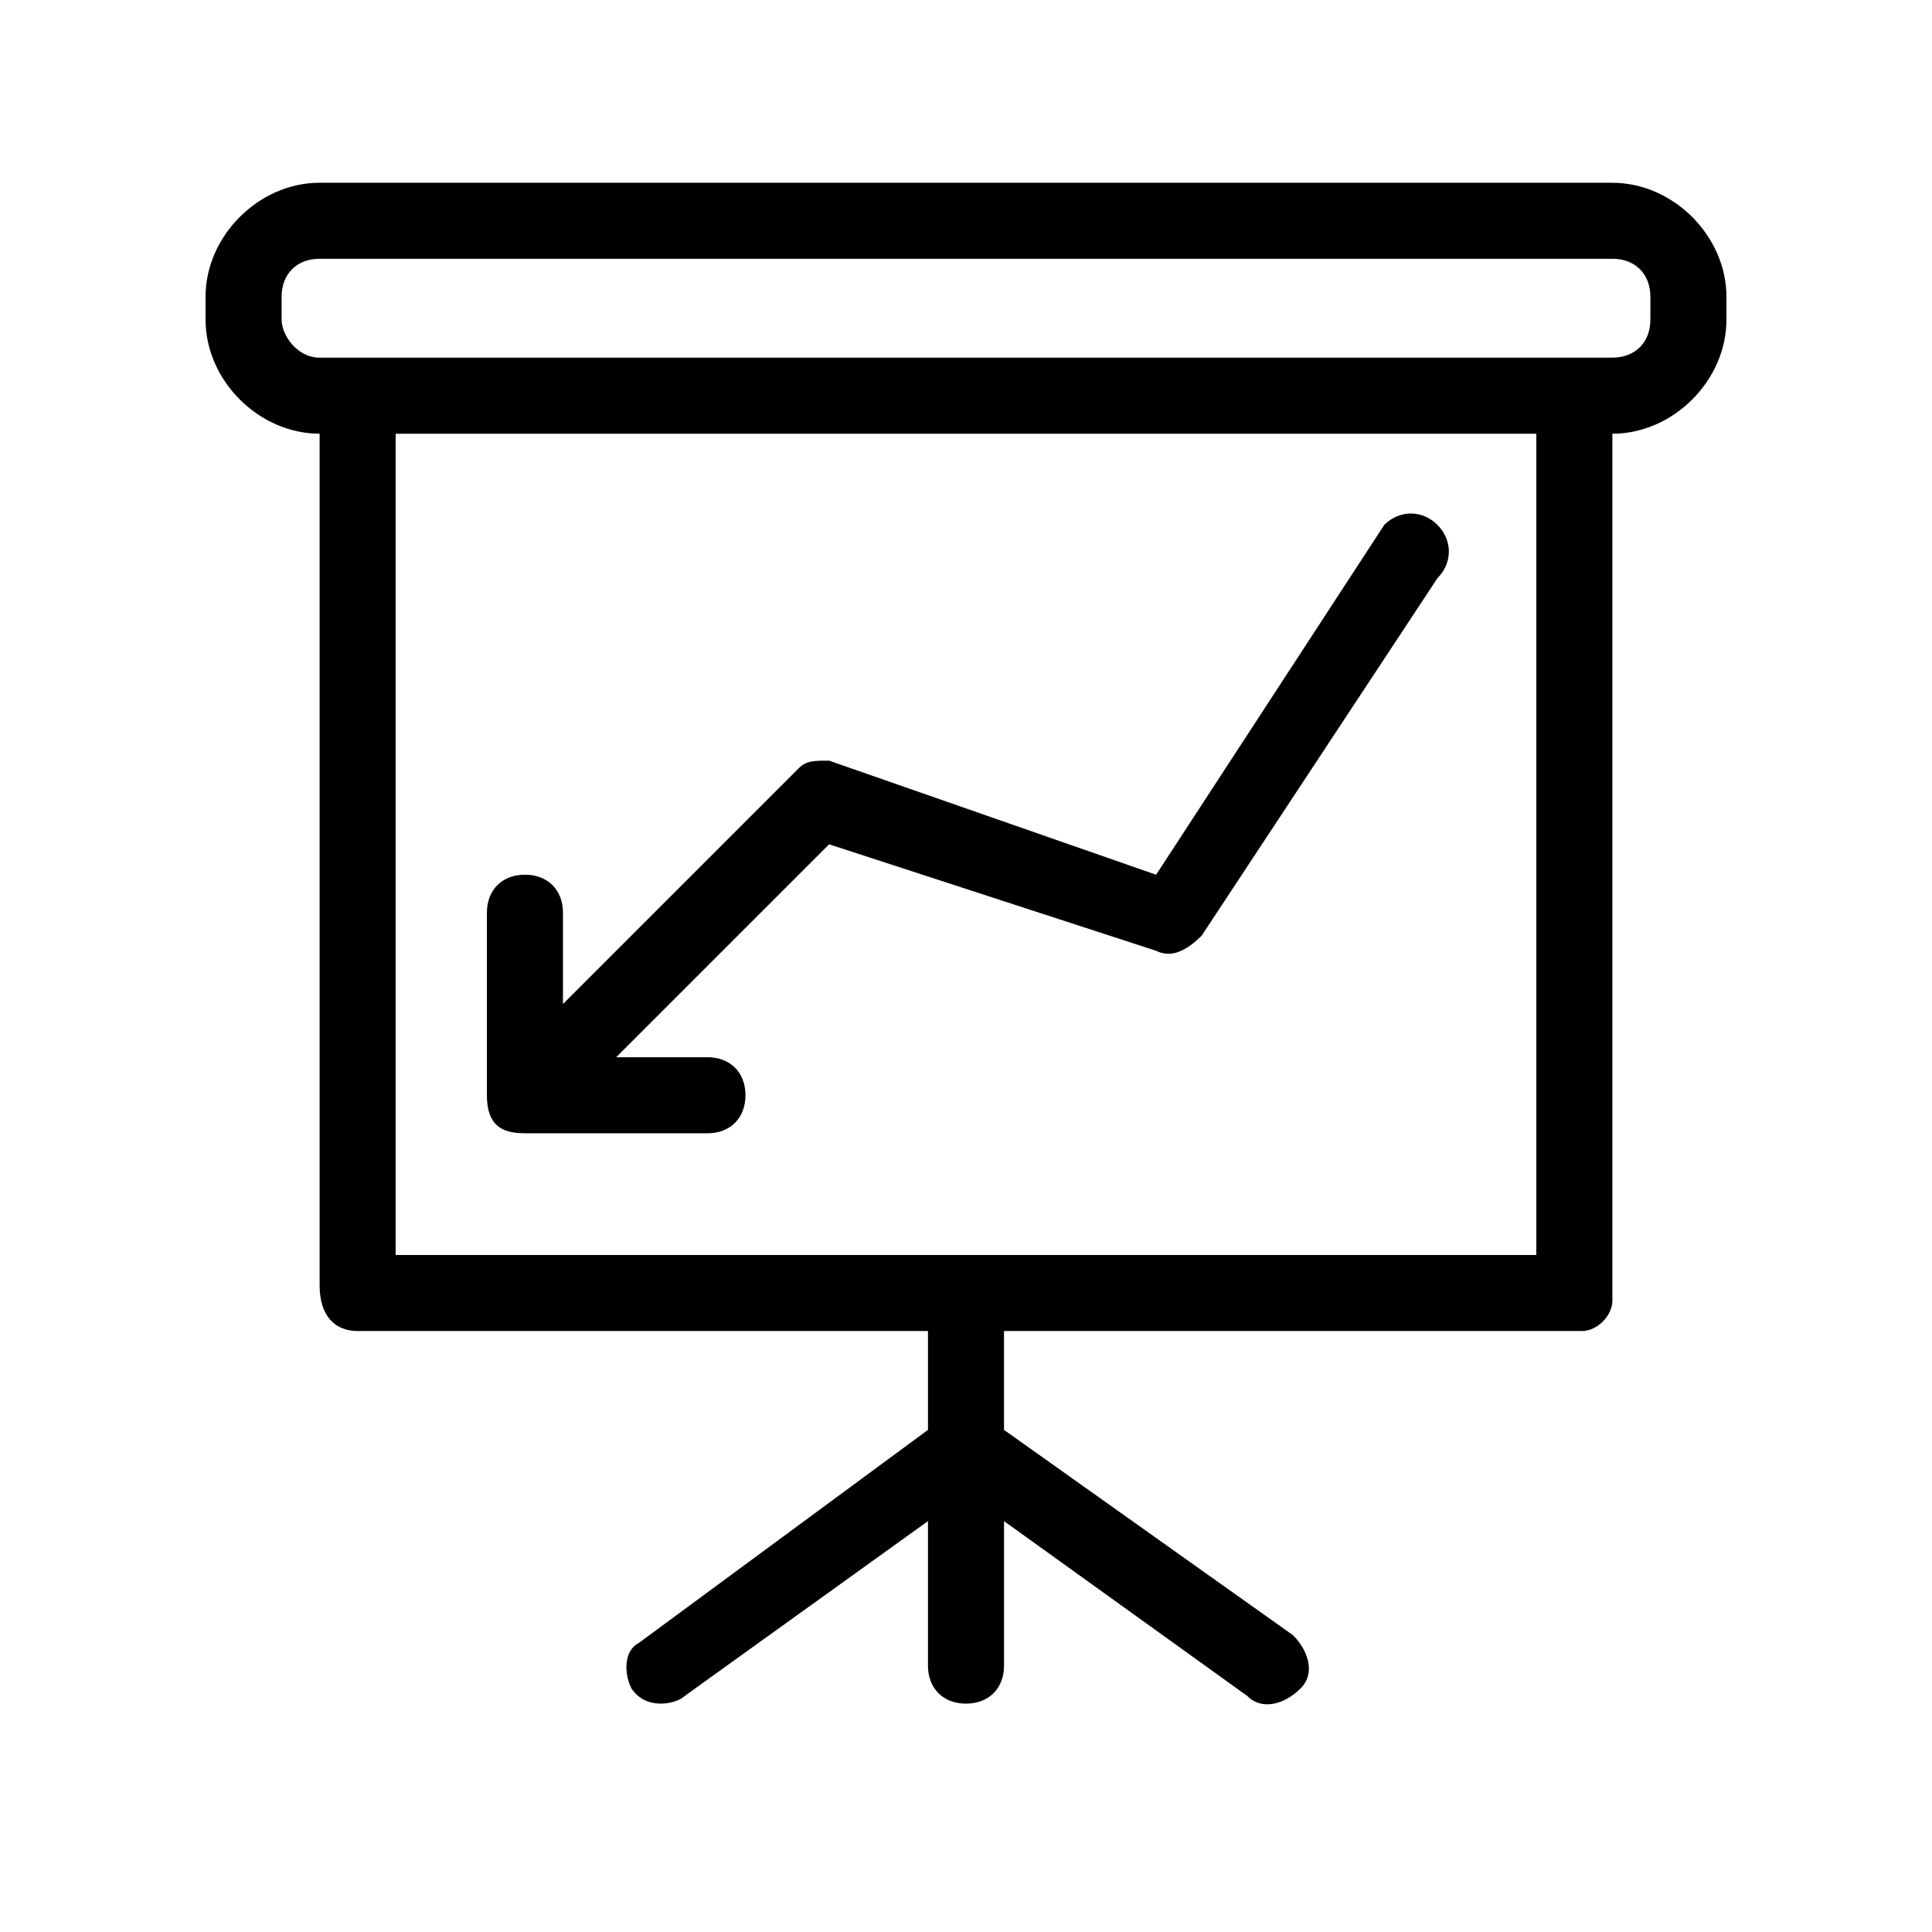 <?xml version="1.0" encoding="UTF-8"?>
<!-- The Best Svg Icon site in the world: iconSvg.co, Visit us! https://iconsvg.co -->
<svg fill="#000000" width="800px" height="800px" version="1.1" viewBox="144 144 512 512" xmlns="http://www.w3.org/2000/svg">
 <g>
  <path d="m571.29 192.43h-342.59c-16.121 0-30.23 14.105-30.23 30.23l0.004 6.043c0 16.121 14.105 30.23 30.23 30.23v225.71c0 8.062 4.031 12.09 10.078 12.09h151.14v26.199l-76.578 56.426c-4.031 2.016-4.031 8.059-2.016 12.09 4.031 6.047 12.09 4.031 14.105 2.016l64.488-46.352v38.289c0 6.047 4.031 10.078 10.078 10.078s10.078-4.031 10.078-10.078v-38.289l64.488 46.352c4.031 4.031 10.078 2.016 14.105-2.016 4.031-4.031 2.016-10.078-2.016-14.105l-76.582-54.41v-26.199h153.16c4.031 0 8.062-4.031 8.062-8.062v-229.73c16.121 0 30.23-14.105 30.23-30.23v-6.047c0-16.121-14.109-30.227-30.23-30.227zm-20.152 284.15h-302.29v-217.64h302.29zm30.23-247.88c0 6.047-4.031 10.078-10.078 10.078h-342.59c-6.047 0-10.074-6.047-10.074-10.078v-6.047c0-6.047 4.031-10.078 10.078-10.078h342.59c6.047 0 10.078 4.031 10.078 10.078z"/>
  <path d="m524.94 297.22-62.473 94.715c-4.031 4.031-8.062 6.047-12.09 4.031l-86.656-28.215-56.426 56.426h24.184c6.047 0 10.078 4.031 10.078 10.078 0 6.047-4.031 10.078-10.078 10.078l-48.367-0.004c-6.047 0-10.078-2.016-10.078-10.078v-48.367c0-6.047 4.031-10.078 10.078-10.078s10.078 4.031 10.078 10.078v24.188l62.473-62.473c2.016-2.016 4.031-2.016 8.062-2.016l86.656 30.23 60.453-92.703c4.031-4.031 10.078-4.031 14.105 0 4.031 4.031 4.031 10.078 0 14.109z"/>
 </g>
</svg>